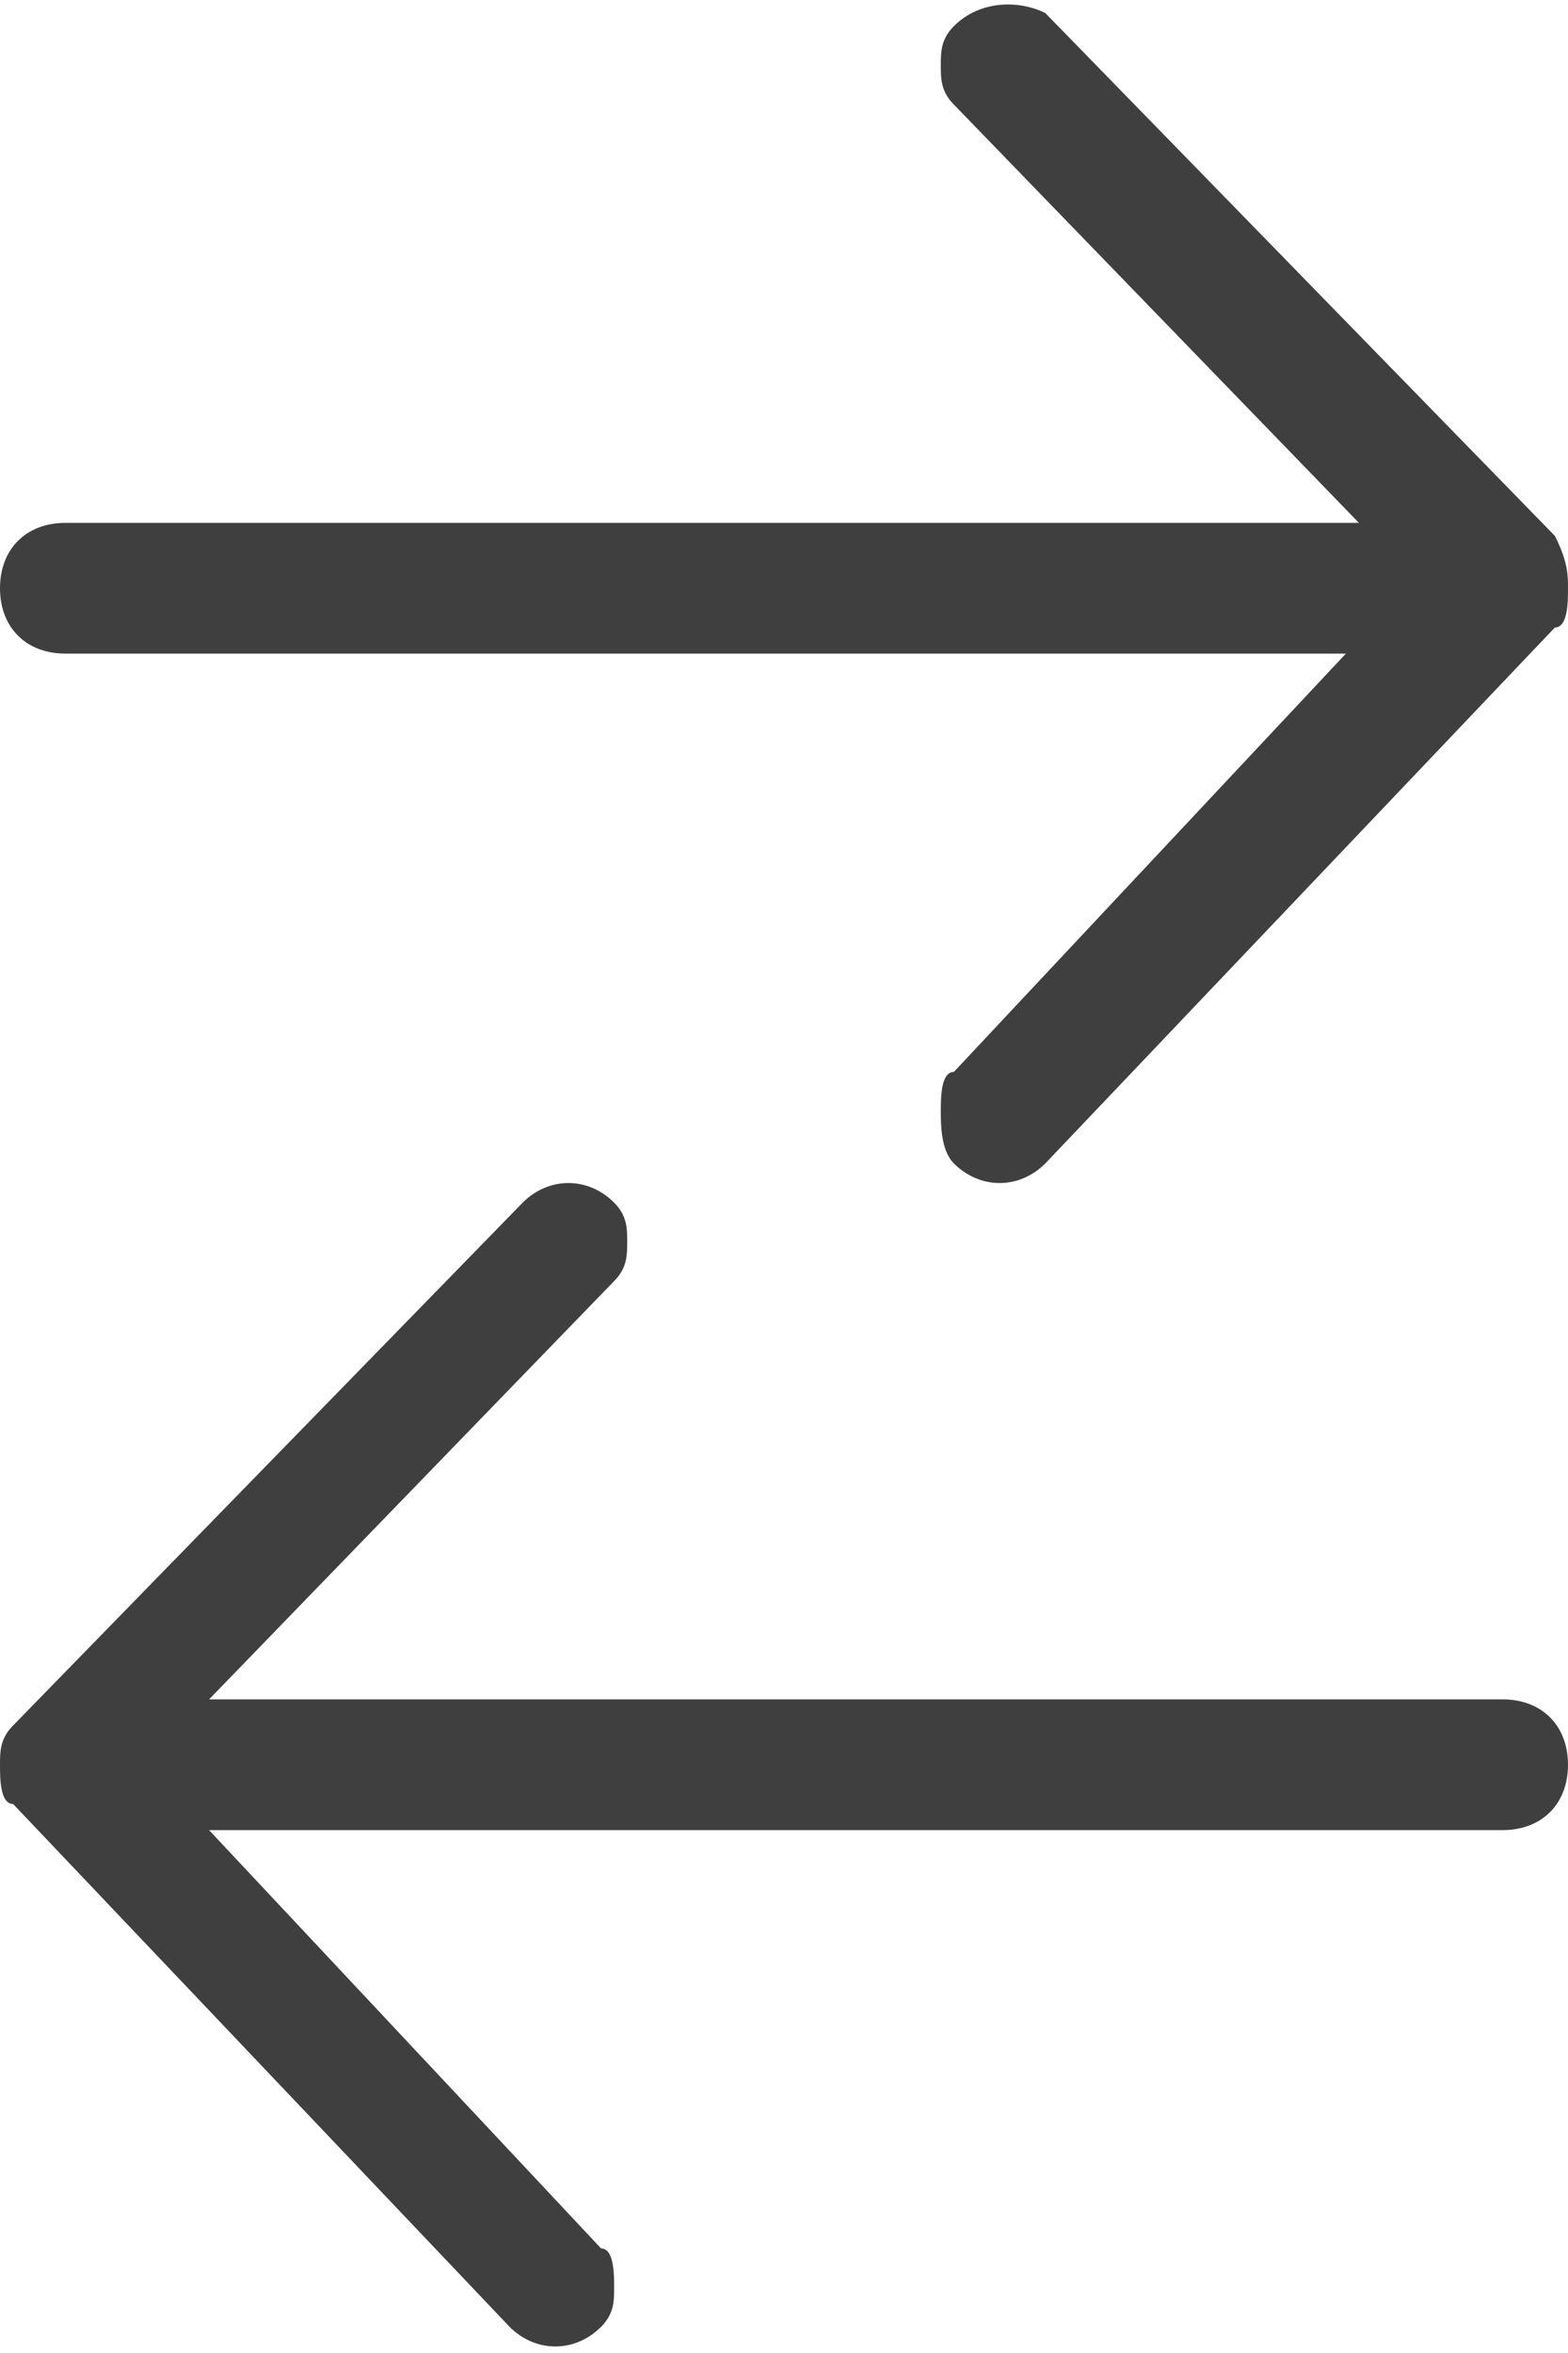 <?xml version="1.0" encoding="utf-8"?>
<!-- Generator: Adobe Illustrator 20.0.0, SVG Export Plug-In . SVG Version: 6.00 Build 0)  -->
<svg version="1.1" id="Camada_1" xmlns="http://www.w3.org/2000/svg" xmlns:xlink="http://www.w3.org/1999/xlink" x="0px" y="0px"
	 viewBox="0 0 12 18" style="enable-background:new 0 0 12 18;" xml:space="preserve">
<style type="text/css">
	.st0{fill:#3F3F3F;}
</style>
<g>
	<path class="st0" d="M8,0.1l3.9,4C12,4.3,12,4.4,12,4.5c0,0.1,0,0.3-0.1,0.3L8,8.9c-0.2,0.2-0.5,0.2-0.7,0C7.2,8.8,7.2,8.6,7.2,8.5
		c0-0.1,0-0.3,0.1-0.3l3-3.2H0.5C0.2,5,0,4.8,0,4.5C0,4.2,0.2,4,0.5,4h9.9L7.3,0.8C7.2,0.7,7.2,0.6,7.2,0.5c0-0.1,0-0.2,0.1-0.3
		C7.5,0,7.8,0,8,0.1z"/>
	<path class="st0" d="M4,9.2l-3.9,4C0,13.3,0,13.4,0,13.5c0,0.1,0,0.3,0.1,0.3l3.8,4c0.2,0.2,0.5,0.2,0.7,0c0.1-0.1,0.1-0.2,0.1-0.3
		c0-0.1,0-0.3-0.1-0.3l-3-3.2h9.9c0.3,0,0.5-0.2,0.5-0.5c0-0.3-0.2-0.5-0.5-0.5H1.6l3.1-3.2c0.1-0.1,0.1-0.2,0.1-0.3
		c0-0.1,0-0.2-0.1-0.3C4.5,9,4.2,9,4,9.2z"/>
</g>
</svg>
